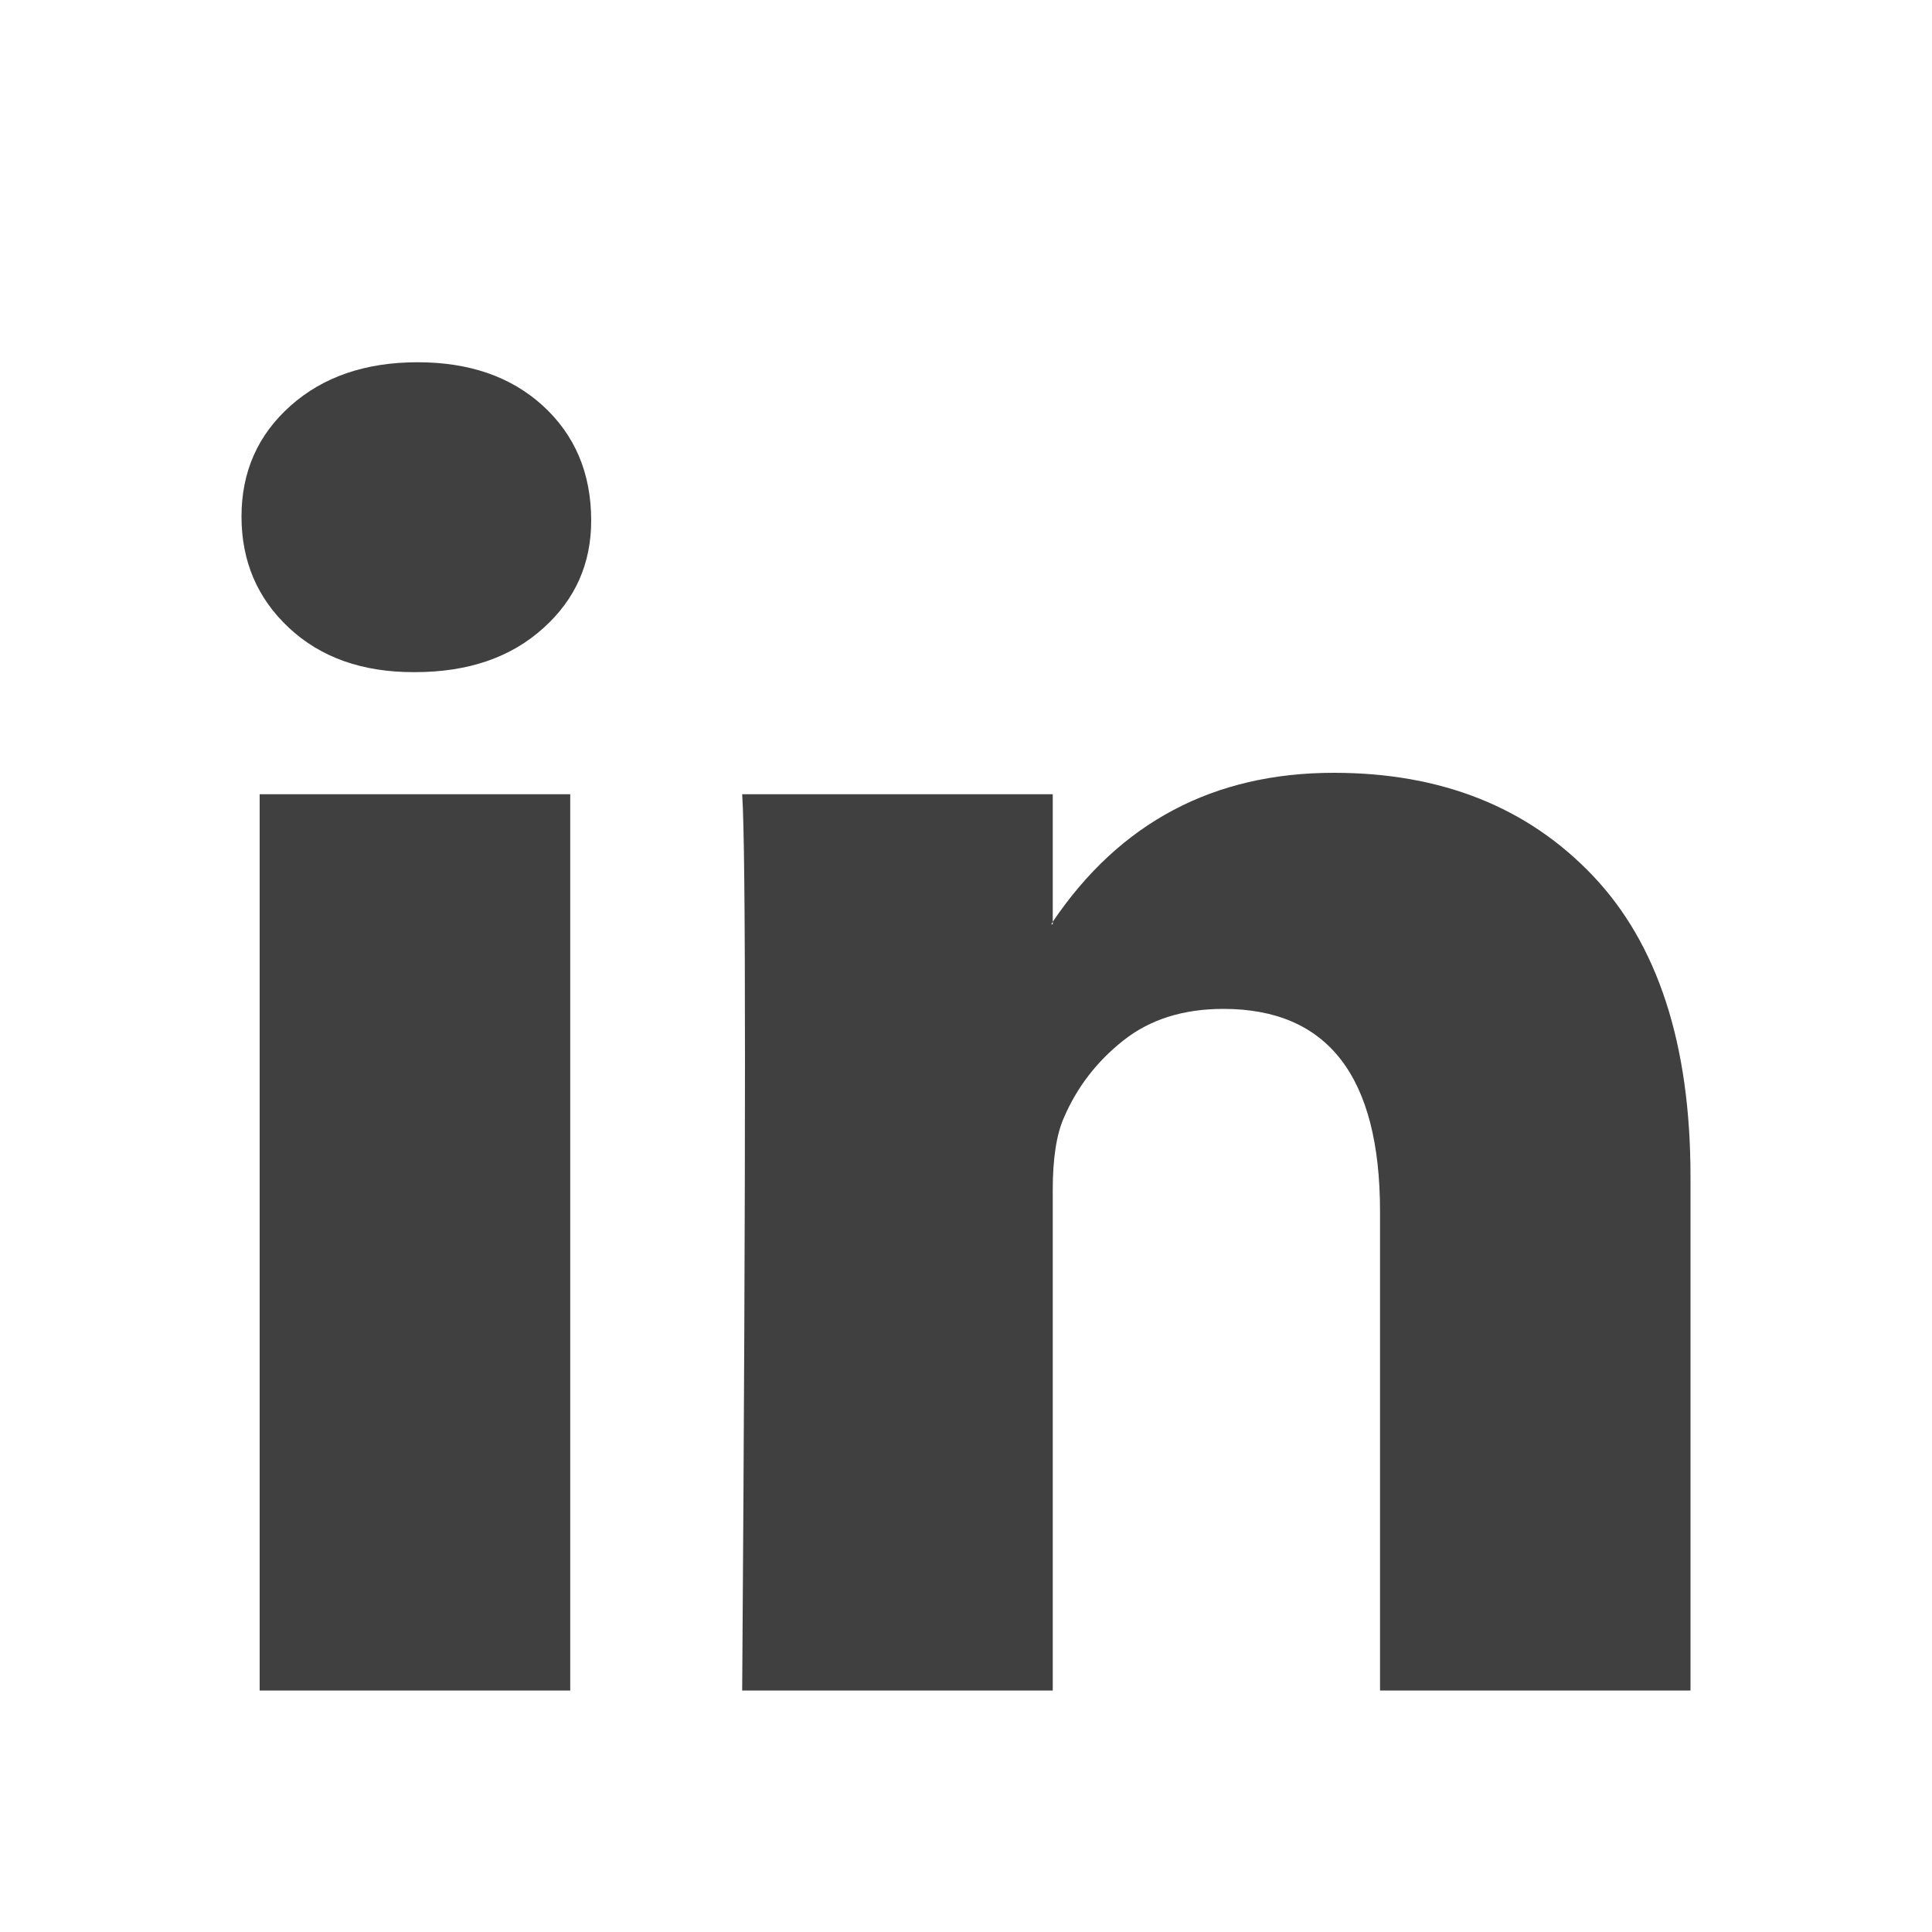 <svg width="20" height="20" viewBox="0 0 20 20" fill="none" xmlns="http://www.w3.org/2000/svg">
<path d="M2.5 5.347C2.5 4.884 2.669 4.502 3.007 4.201C3.345 3.9 3.784 3.75 4.324 3.75C4.855 3.75 5.285 3.898 5.613 4.194C5.951 4.5 6.12 4.898 6.12 5.389C6.12 5.833 5.956 6.204 5.627 6.5C5.29 6.806 4.846 6.958 4.295 6.958H4.281C3.75 6.958 3.32 6.806 2.992 6.5C2.664 6.194 2.5 5.81 2.5 5.347ZM2.688 17.5V8.222H5.903V17.5H2.688ZM7.683 17.5H10.898V12.319C10.898 11.995 10.936 11.745 11.014 11.569C11.149 11.255 11.354 10.988 11.629 10.771C11.904 10.553 12.249 10.444 12.664 10.444C13.745 10.444 14.286 11.143 14.286 12.542V17.5H17.5V12.181C17.5 10.81 17.162 9.771 16.486 9.062C15.811 8.354 14.918 8 13.808 8C12.563 8 11.593 8.514 10.898 9.542V9.569H10.883L10.898 9.542V8.222H7.683C7.703 8.519 7.712 9.44 7.712 10.986C7.712 12.532 7.703 14.704 7.683 17.5Z" fill="#404040"/>
</svg>
